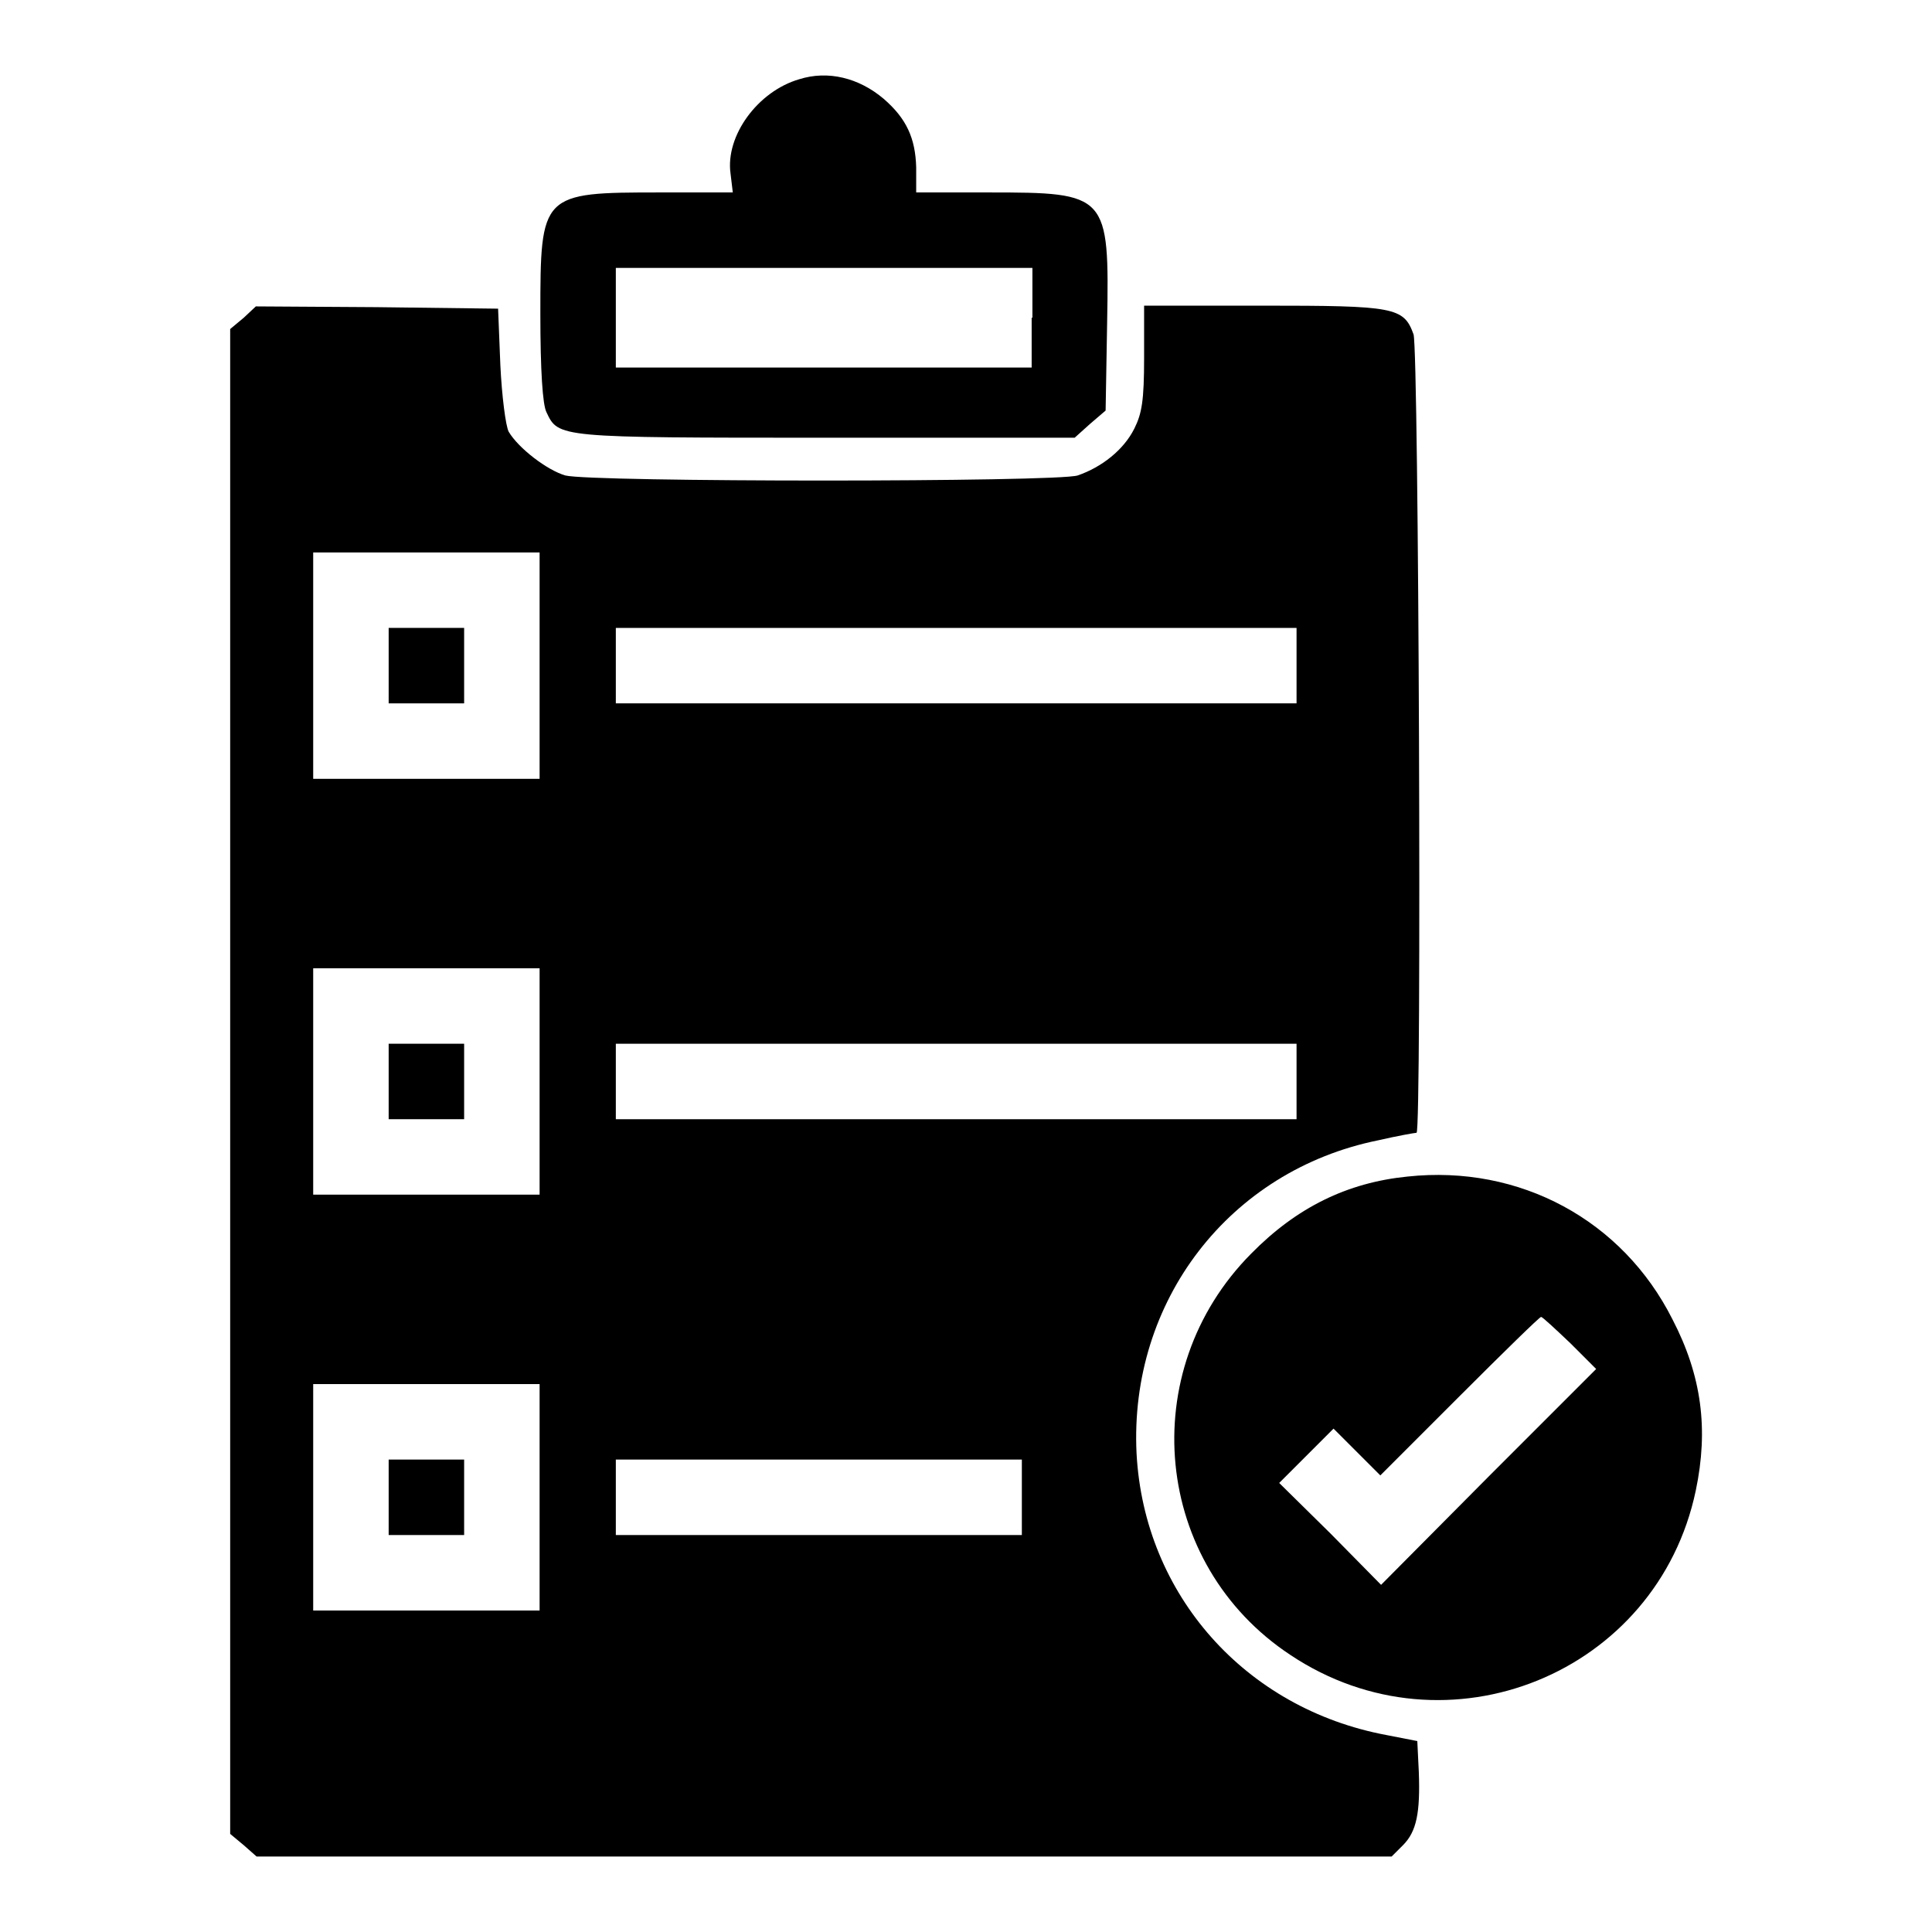 <?xml version="1.0" encoding="utf-8"?>
<!-- Svg Vector Icons : http://www.onlinewebfonts.com/icon -->
<!DOCTYPE svg PUBLIC "-//W3C//DTD SVG 1.1//EN" "http://www.w3.org/Graphics/SVG/1.1/DTD/svg11.dtd">
<svg version="1.1" xmlns="http://www.w3.org/2000/svg" xmlns:xlink="http://www.w3.org/1999/xlink" x="0px" y="0px" viewBox="0 0 256 256" enable-background="new 0 0 256 256" xml:space="preserve">
<g><g><g><path fill="#000000" d="M105.9,10.5c-5.5,1.6-9.8,7.5-9.1,12.5l0.3,2.5h-9.6c-15.8,0-15.9,0.1-15.9,16.1c0,7.5,0.3,12,0.8,13c1.6,3.4,1.4,3.4,37.1,3.4h32.9l2-1.8l2.1-1.8l0.2-11.6c0.3-17.1,0.1-17.3-15.7-17.3h-9.6v-3.3c-0.1-3.9-1.3-6.5-4.3-9.1C113.8,10.3,109.7,9.3,105.9,10.5z M136.7,42.1v6.6h-27.6H81.6v-6.6v-6.6h27.6h27.6V42.1z"/><path fill="#000000" d="M32.3,42.1l-1.8,1.5v99.7V243l1.8,1.5L34,246h75.2h75.2l1.5-1.5c1.8-1.8,2.3-4.3,2.1-9.7l-0.2-4.1l-4.1-0.8c-18.7-3.5-32.1-18.6-33.1-37.3c-1-20.2,12.3-37.5,32-41.5c2.6-0.6,4.9-1,5.1-1c0.7,0,0.3-103.7-0.4-105.8c-1.3-3.6-2.5-3.8-20-3.8h-15.7v6.9c0,5.7-0.3,7.4-1.3,9.4c-1.4,2.8-4.3,5.1-7.5,6.2c-2.8,0.9-64.5,0.9-67.9,0c-2.4-0.7-6.2-3.6-7.5-5.8c-0.4-0.8-0.9-4.7-1.1-8.8l-0.3-7.5l-16.1-0.2l-16-0.1L32.3,42.1z M71.5,88.2v15h-15h-15v-15v-15h15h15V88.2z M171.8,88.2v5h-45.1H81.6v-5v-5h45.1h45.1V88.2L171.8,88.2z M71.5,143.3v15h-15h-15v-15v-15h15h15V143.3z M171.8,143.3v5h-45.1H81.6v-5v-5h45.1h45.1V143.3L171.8,143.3z M71.5,198.4v15h-15h-15v-15v-15h15h15V198.4z M135.4,198.4v5h-26.9H81.6v-5v-5h26.9h26.9V198.4z"/><path fill="#000000" d="M51.5,88.2v5h5h5v-5v-5h-5h-5V88.2L51.5,88.2z"/><path fill="#000000" d="M51.5,143.3v5h5h5v-5v-5h-5h-5V143.3L51.5,143.3z"/><path fill="#000000" d="M51.5,198.4v5h5h5v-5v-5h-5h-5V198.4L51.5,198.4z"/><path fill="#000000" d="M186.5,155.9c-8,0.8-14.7,4.1-20.7,10.2c-15.5,15.6-13,41.2,5.2,53.2c20.7,13.8,48.6,2.5,53.7-21.8c1.7-8.1,0.8-15.2-3.1-22.7C215,161.7,201.4,154.3,186.5,155.9z M208.1,178l3.4,3.4l-14.3,14.3L183,210l-6.7-6.8l-6.8-6.7l3.6-3.6l3.6-3.6l3.1,3.1l3.1,3.1l10.5-10.5c5.8-5.8,10.6-10.5,10.8-10.5S206.2,176.2,208.1,178z"/></g></g></g>
</svg>